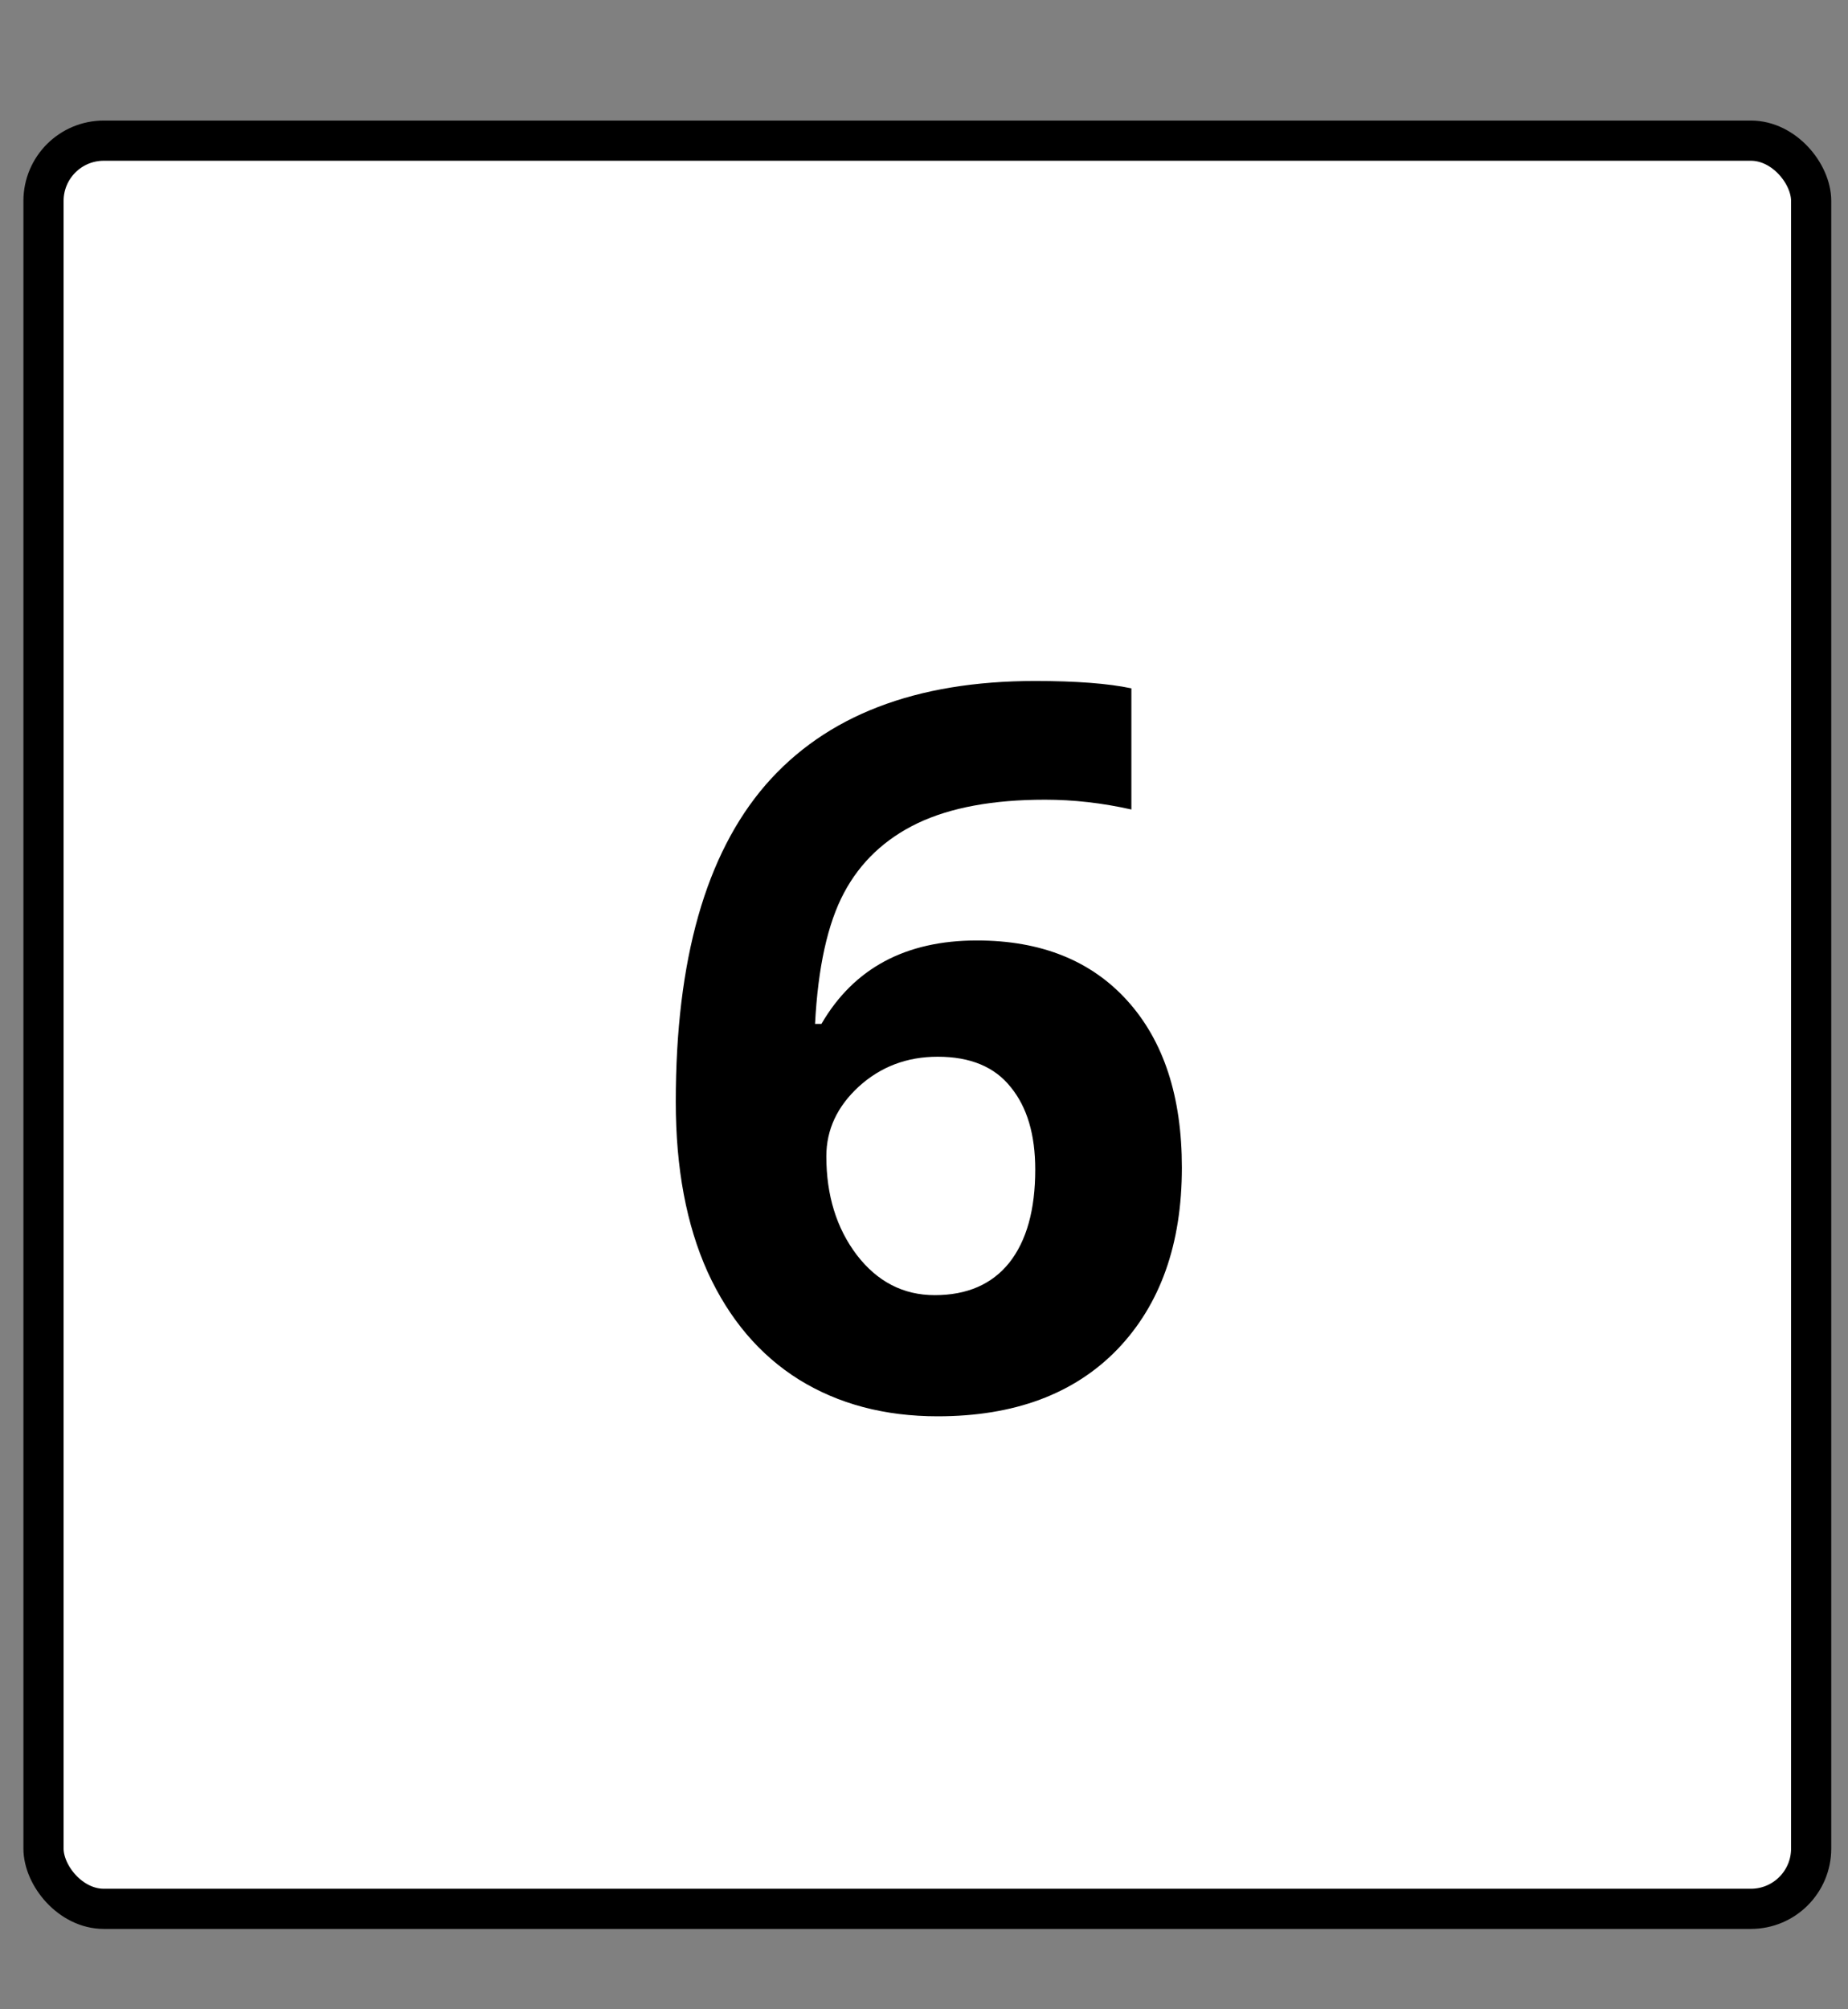 <?xml version="1.0" encoding="UTF-8"?> <svg xmlns="http://www.w3.org/2000/svg" width="46" height="50" viewBox="0 0 46 50" fill="none"><rect x="0" y="0" width="46" height="50" fill="#808080" stroke="none"/> <rect x="1.083" y="3.5" width="44" height="44" rx="1.5" fill="white" stroke="black"></rect> <path d="M16.821 27.419C16.821 23.887 17.566 21.259 19.055 19.534C20.553 17.808 22.791 16.946 25.769 16.946C26.786 16.946 27.584 17.007 28.162 17.129V20.144C27.437 19.981 26.721 19.9 26.013 19.9C24.719 19.9 23.661 20.095 22.839 20.486C22.026 20.877 21.415 21.454 21.008 22.219C20.601 22.984 20.361 24.071 20.288 25.479H20.447C21.252 24.095 22.542 23.403 24.316 23.403C25.912 23.403 27.161 23.904 28.064 24.905C28.967 25.906 29.419 27.289 29.419 29.055C29.419 30.959 28.882 32.469 27.808 33.584C26.733 34.691 25.244 35.244 23.34 35.244C22.021 35.244 20.87 34.939 19.885 34.329C18.909 33.718 18.152 32.827 17.615 31.655C17.086 30.483 16.821 29.072 16.821 27.419ZM23.267 32.229C24.072 32.229 24.691 31.96 25.122 31.423C25.553 30.878 25.769 30.105 25.769 29.104C25.769 28.233 25.566 27.55 25.159 27.053C24.76 26.549 24.154 26.296 23.34 26.296C22.575 26.296 21.92 26.545 21.375 27.041C20.837 27.537 20.569 28.115 20.569 28.774C20.569 29.743 20.821 30.561 21.326 31.228C21.838 31.895 22.485 32.229 23.267 32.229Z" fill="black"></path> </svg> 
